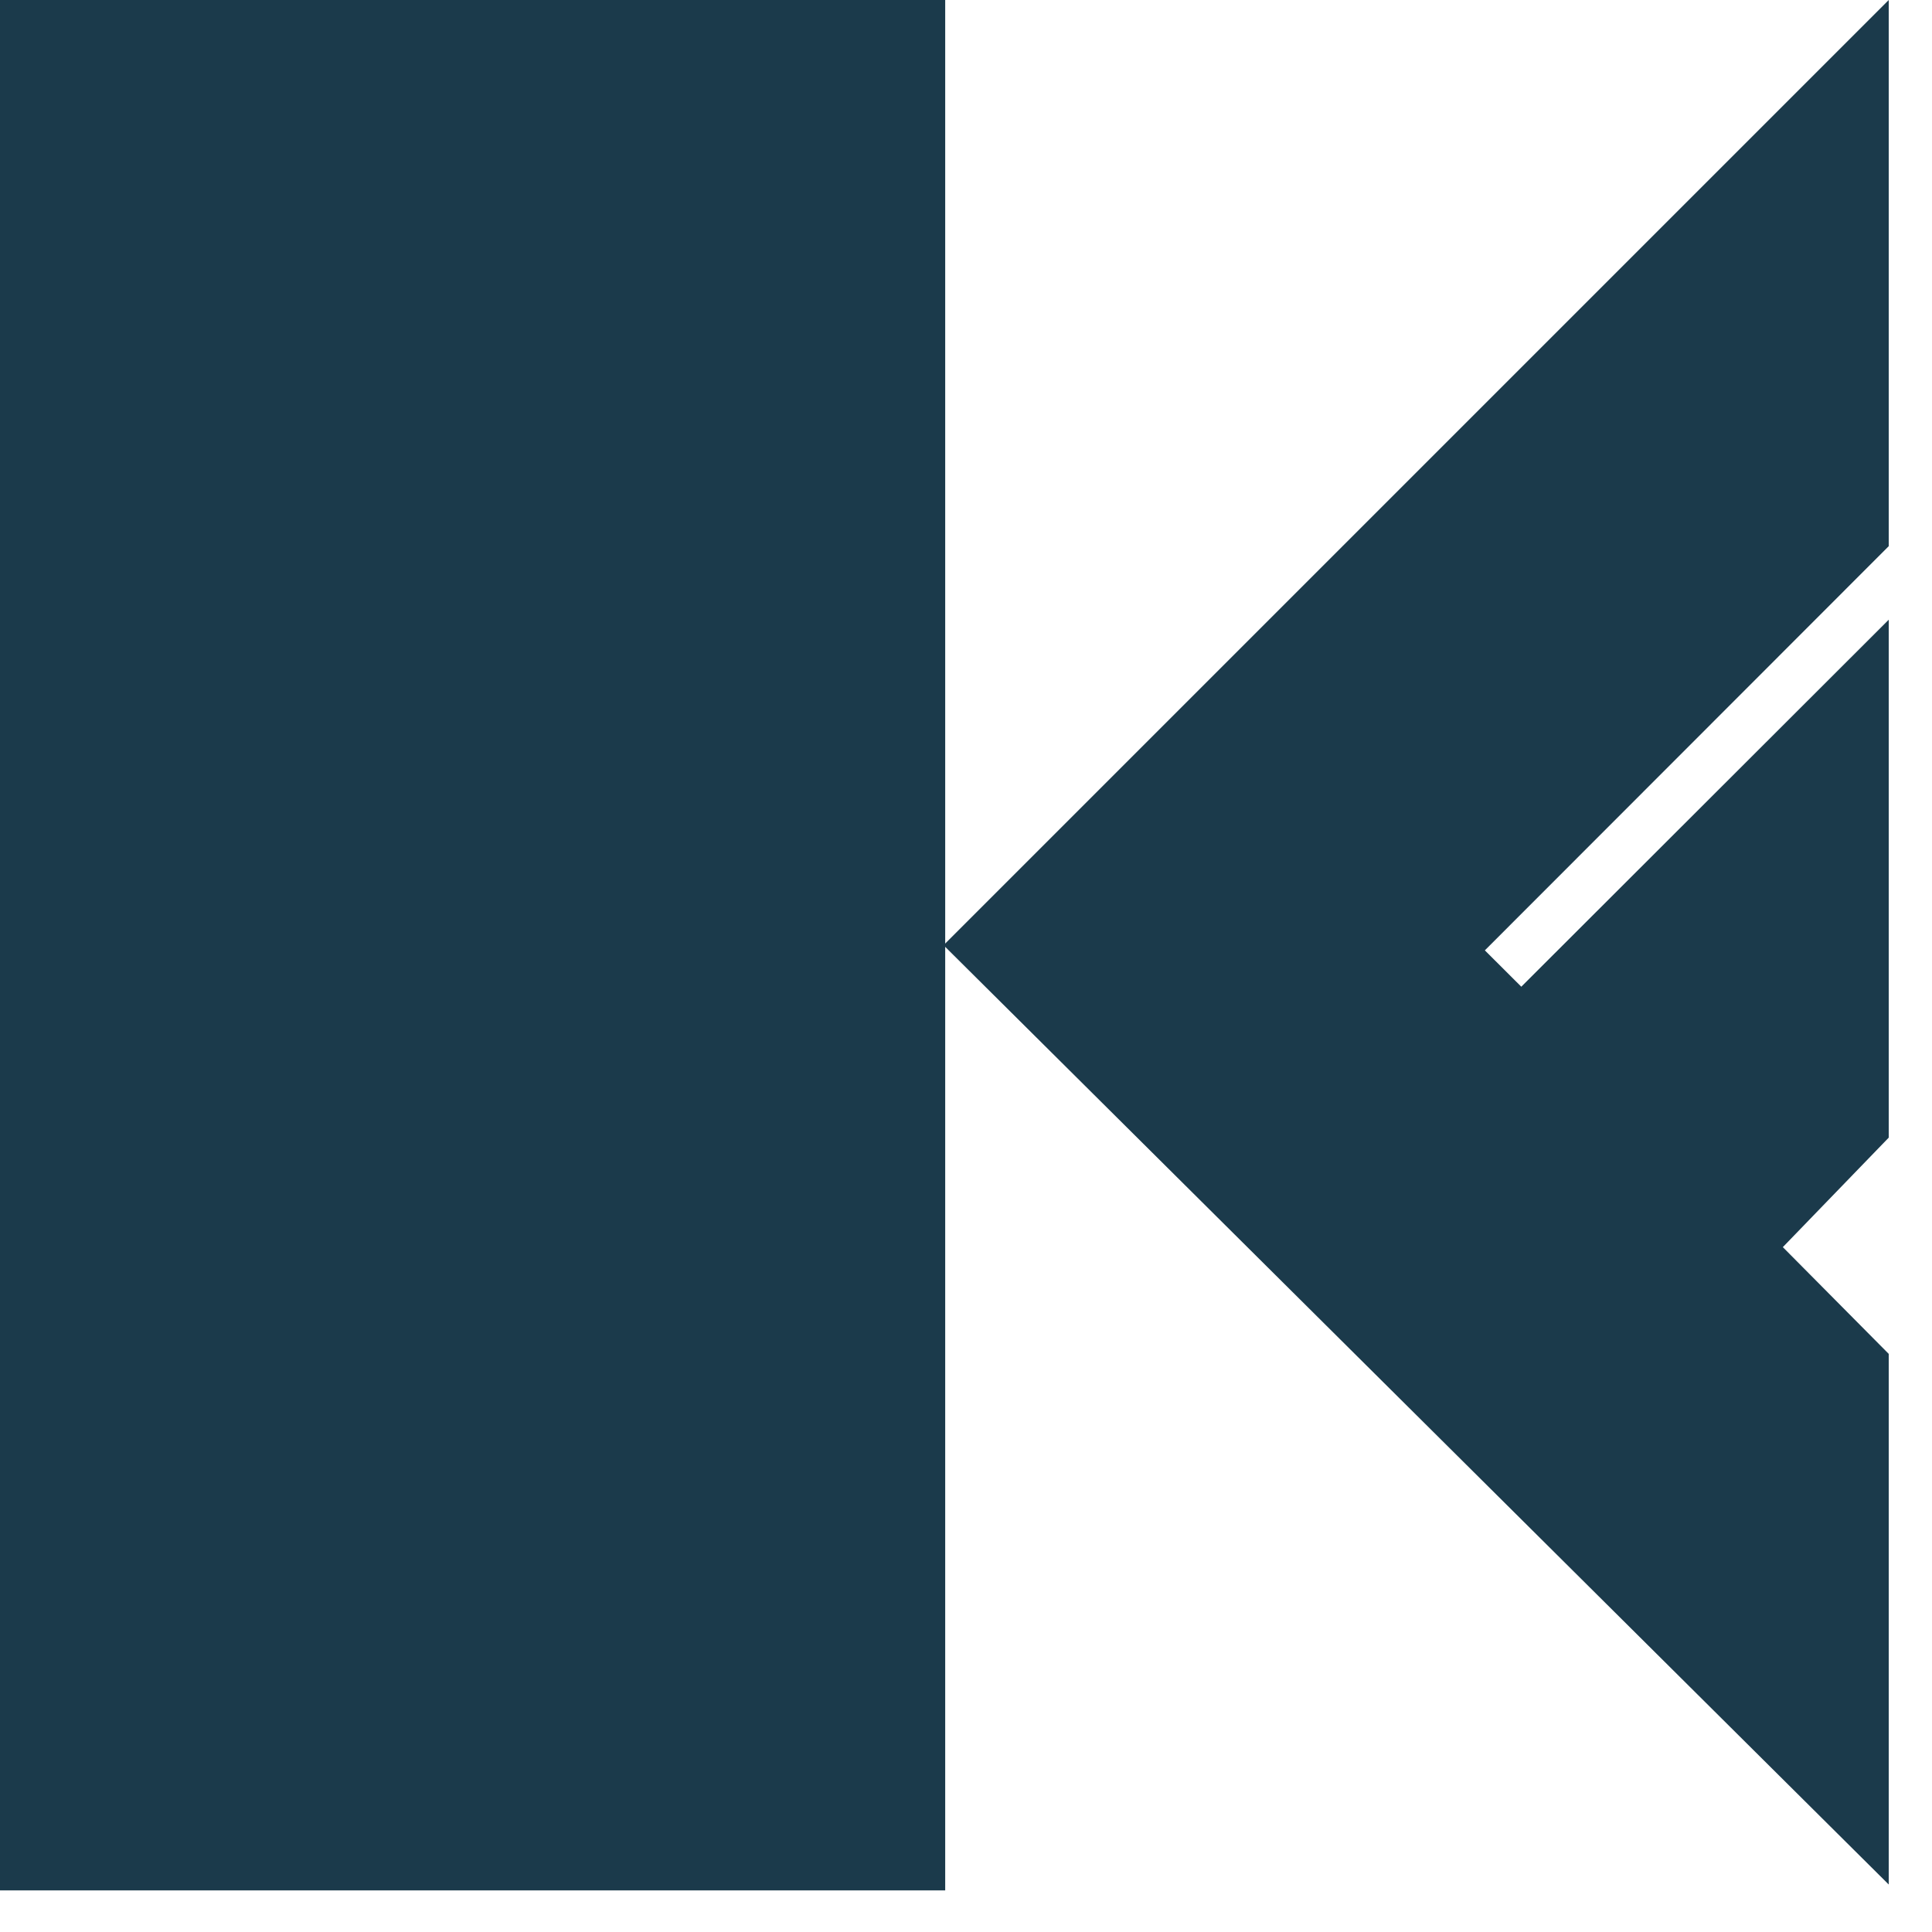 <svg width="43" height="43" viewBox="0 0 43 43" fill="none" xmlns="http://www.w3.org/2000/svg">
<path d="M21.037 0H0V42.074H21.037V0Z" fill="#1B3A4B"/>
<path d="M21 21.037L42.037 0V12.156L33.048 21.152L33.859 21.961L42.037 13.793V25.32L39.68 27.757L42.037 30.133V41.943L21 21.037Z" fill="#1B3A4B"/>
</svg>
